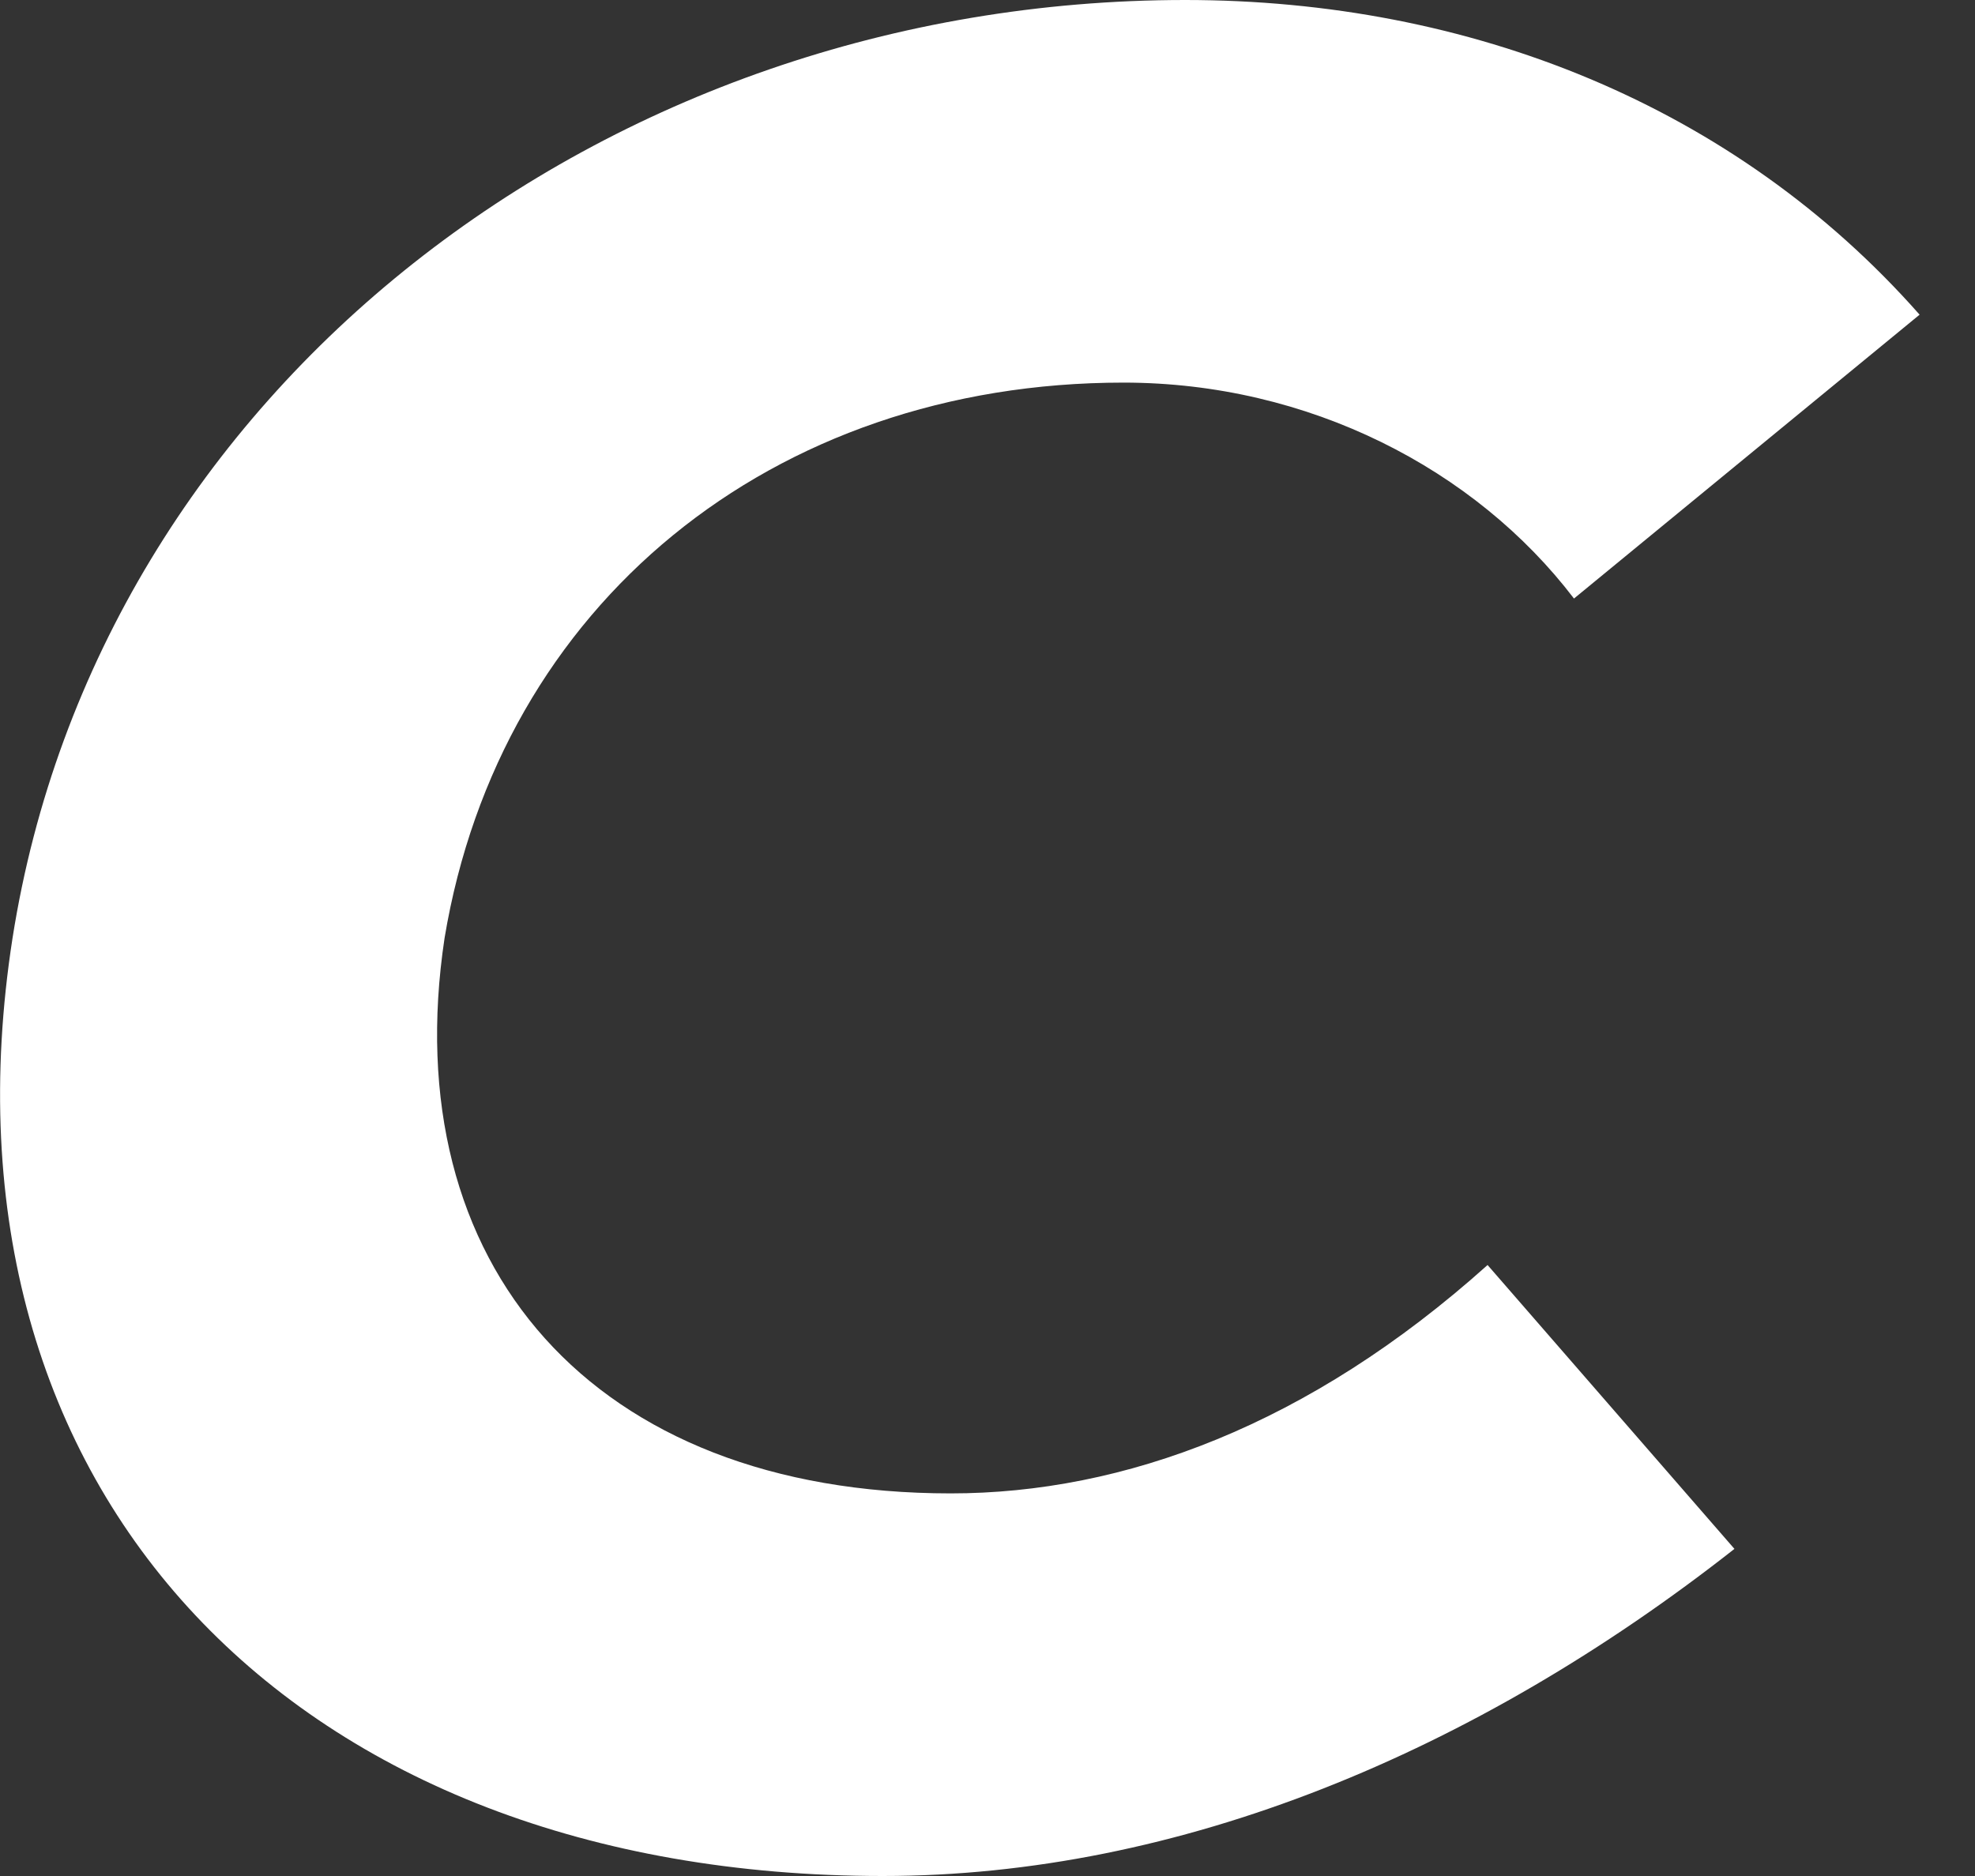 <?xml version="1.0" encoding="UTF-8" standalone="no"?>
<!DOCTYPE svg PUBLIC "-//W3C//DTD SVG 1.1//EN" "http://www.w3.org/Graphics/SVG/1.1/DTD/svg11.dtd">
<svg width="100%" height="100%" viewBox="0 0 20 19" version="1.1" xmlns="http://www.w3.org/2000/svg" xmlns:xlink="http://www.w3.org/1999/xlink" xml:space="preserve" xmlns:serif="http://www.serif.com/" style="fill-rule:evenodd;clip-rule:evenodd;stroke-linejoin:round;stroke-miterlimit:2;">
    <rect x="0" y="0" width="20" height="19" fill="#333333" stroke="none"/>
    <g transform="matrix(1,0,0,1,-425.561,-223.438)">
        <g transform="matrix(1,0,0,1,359,206)">
            <path d="M76.188,32.563C72.563,32.563 70.563,30.25 71.063,26.938C71.625,23.563 74.375,21.313 77.938,21.313C79.813,21.313 81.5,22.188 82.5,23.5L86,20.625C84.125,18.5 81.438,17.438 78.563,17.438C72.688,17.438 67.563,21.375 66.688,26.938C65.813,32.563 69.563,36.438 75.5,36.438C78.5,36.438 81.5,35.188 84.125,33.125L81.625,30.25C79.813,31.875 77.938,32.563 76.188,32.563" style="fill:white;fill-rule:nonzero;"/>
        </g>
    </g>
</svg>
